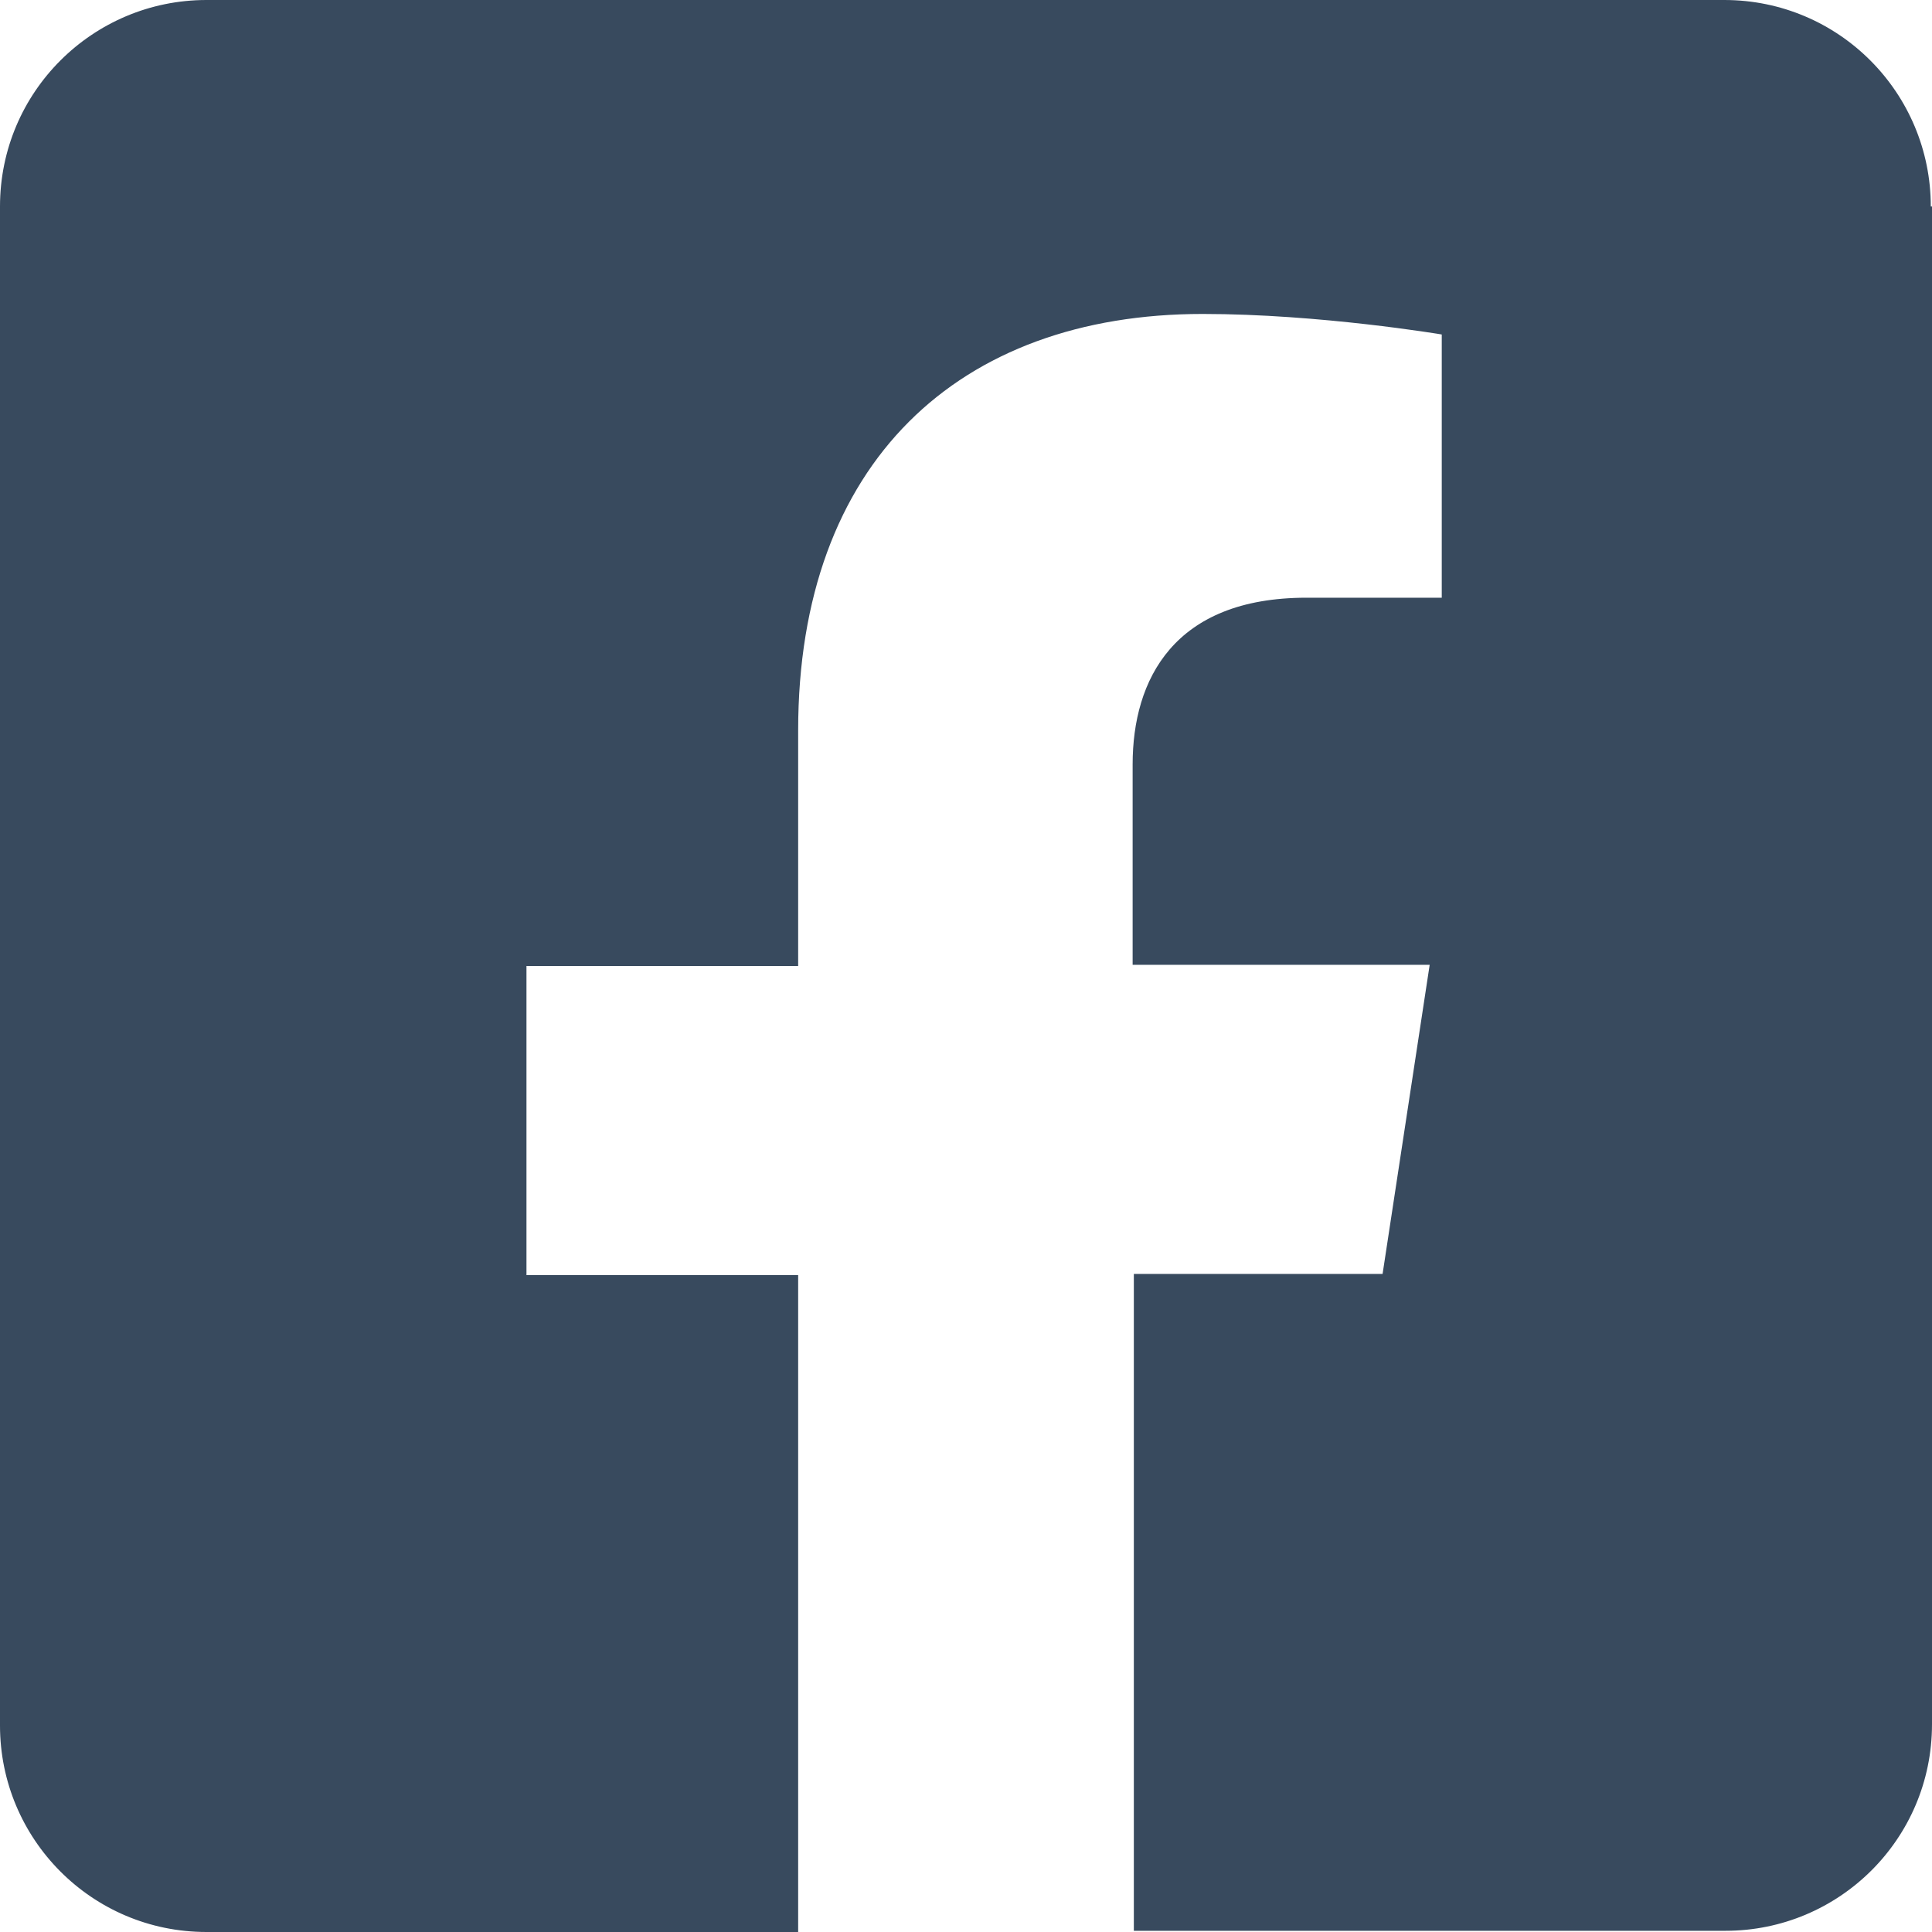 <?xml version="1.0" encoding="UTF-8"?><svg id="Layer_1" xmlns="http://www.w3.org/2000/svg" viewBox="0 0 16 16"><defs><style>.cls-1{fill:#384a5e;}</style></defs><path class="cls-1" d="m16,1.71v12.57c0,.95-.77,1.71-1.71,1.71h-4.9v-5.44h2.06l.39-2.56h-2.46v-1.66c0-.7.34-1.38,1.44-1.38h1.12v-2.18s-1.01-.17-1.98-.17c-2.02,0-3.35,1.23-3.35,3.45v1.95h-2.25v2.56h2.25v5.44H1.71c-.95,0-1.71-.77-1.71-1.71V1.71C0,.76.77,0,1.71,0h12.57c.95,0,1.71.77,1.71,1.71Z"/></svg>